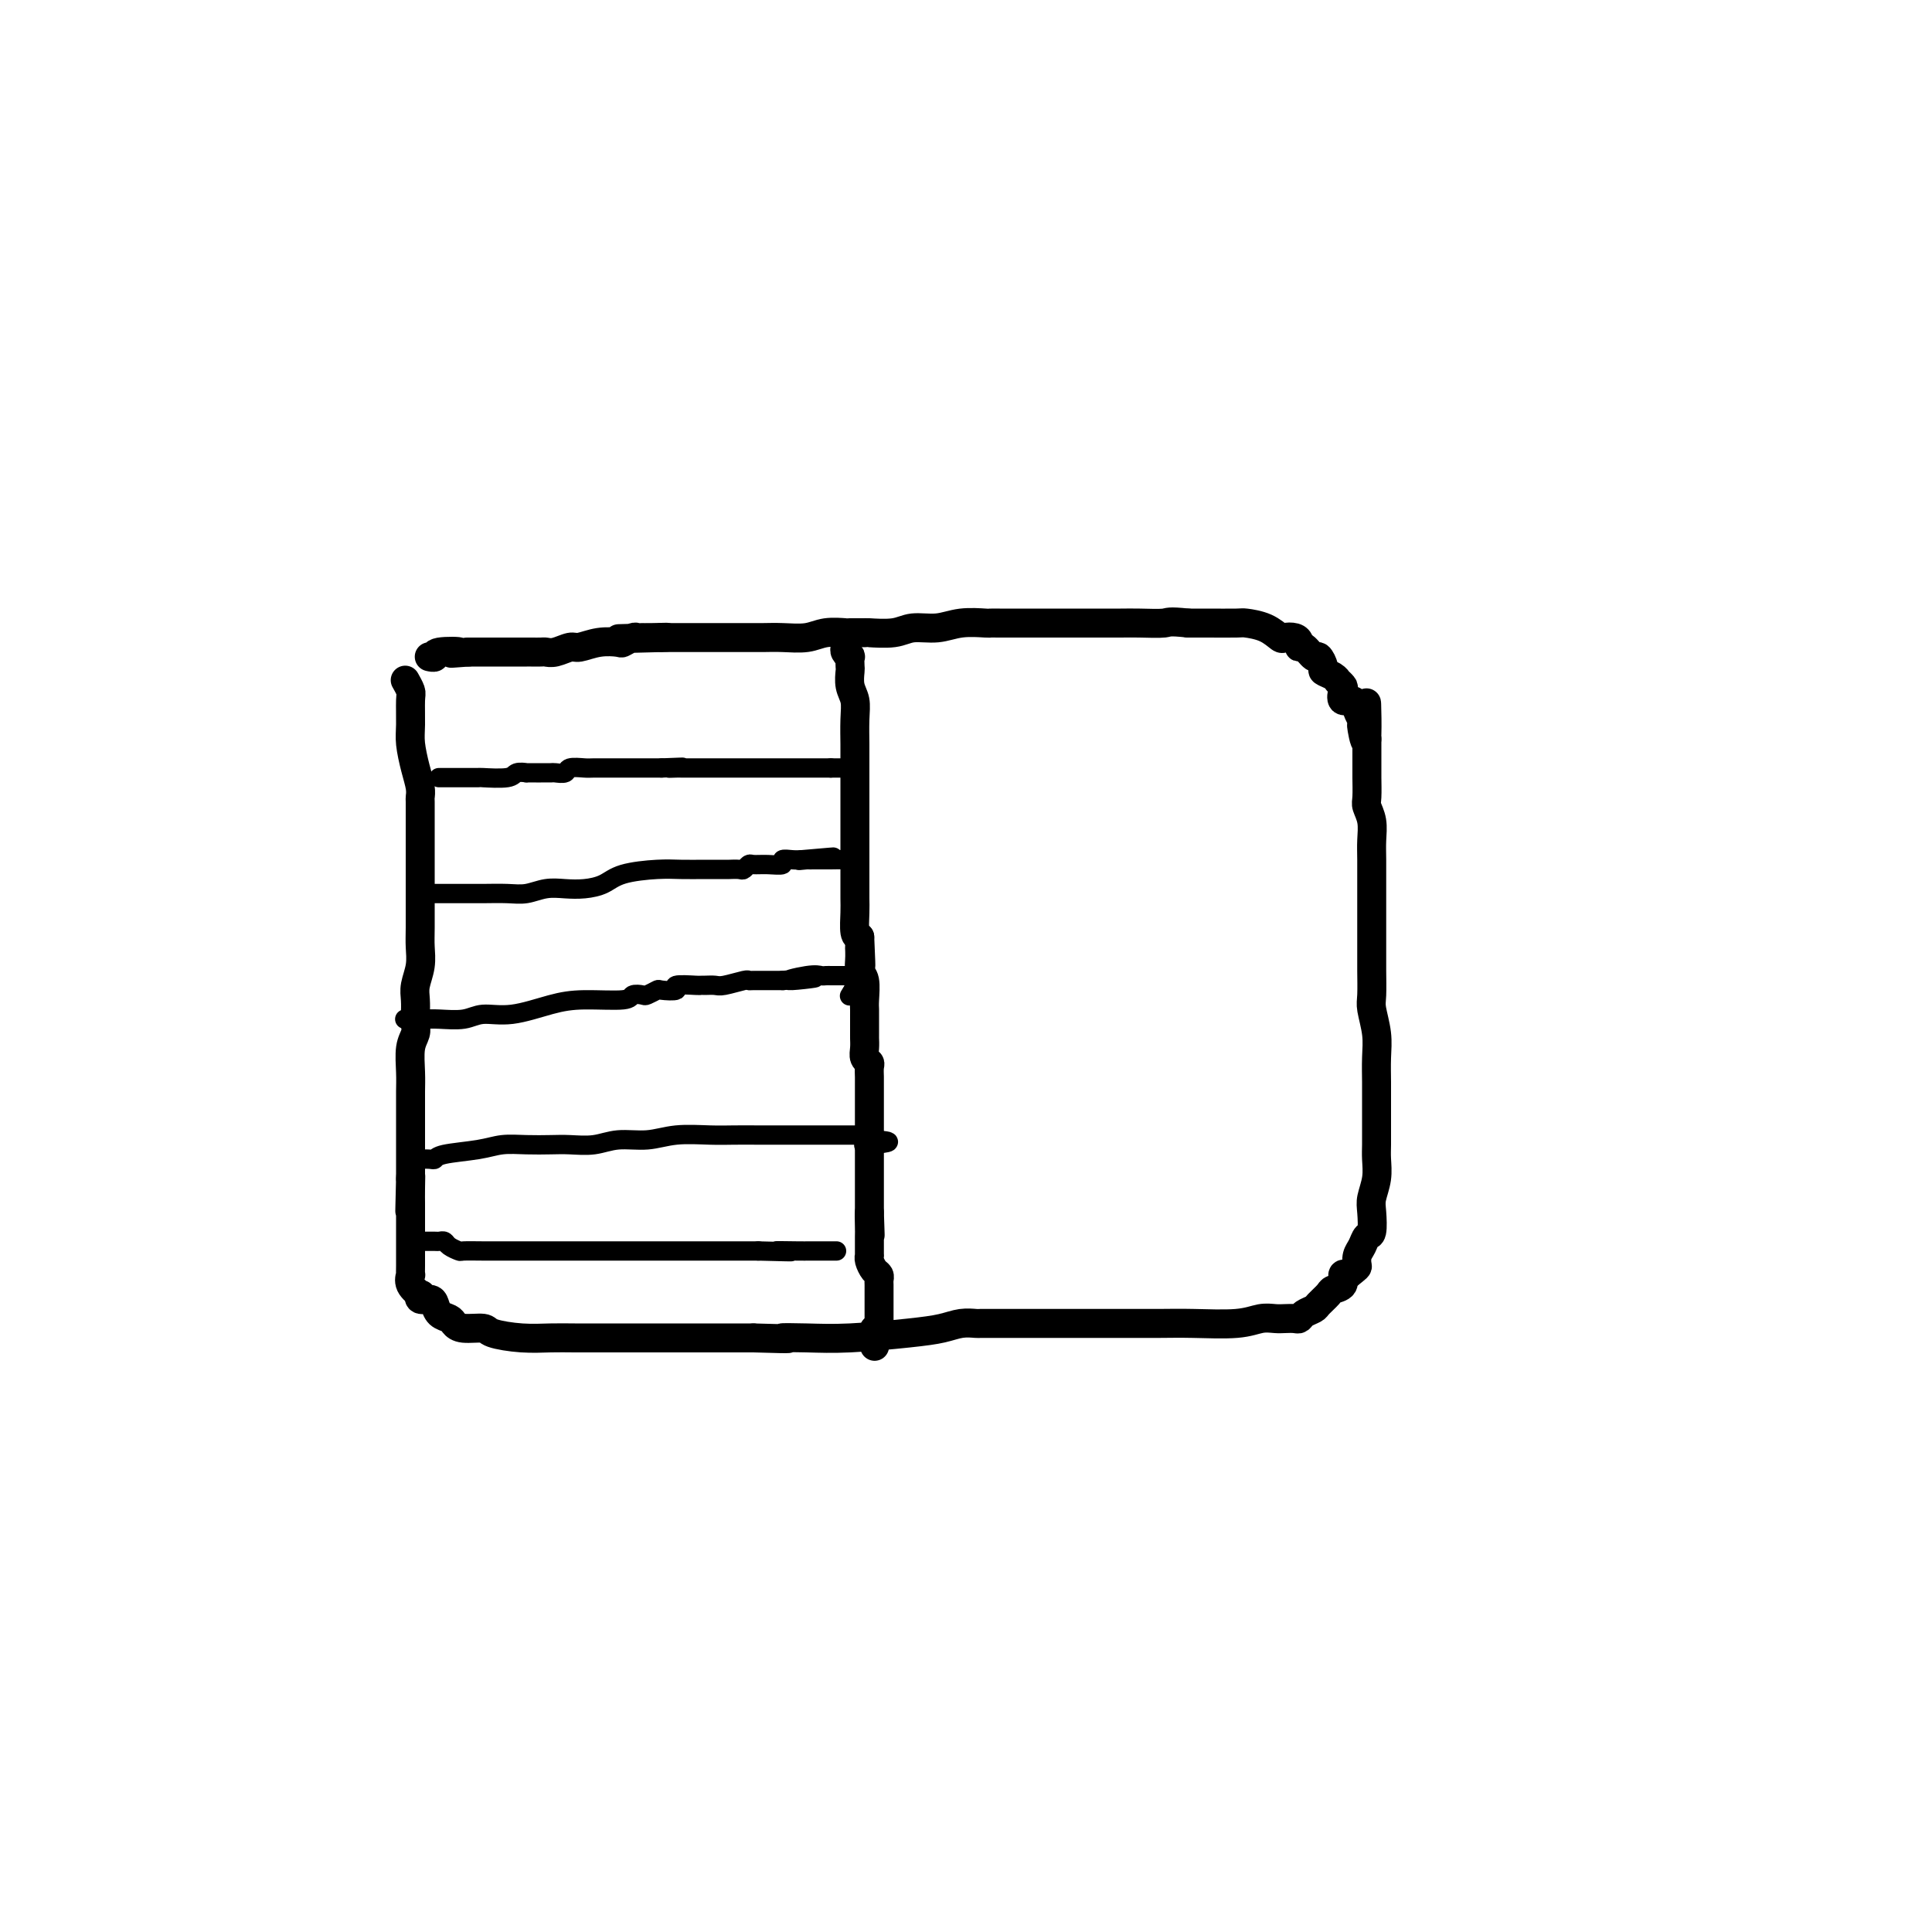 <svg viewBox='0 0 400 400' version='1.1' xmlns='http://www.w3.org/2000/svg' xmlns:xlink='http://www.w3.org/1999/xlink'><g fill='none' stroke='#000000' stroke-width='6' stroke-linecap='round' stroke-linejoin='round'><path d='M84,141c0.030,0.054 0.061,0.107 0,0c-0.061,-0.107 -0.213,-0.375 0,0c0.213,0.375 0.792,1.394 1,2c0.208,0.606 0.045,0.799 0,2c-0.045,1.201 0.026,3.411 0,5c-0.026,1.589 -0.151,2.556 0,4c0.151,1.444 0.576,3.366 1,5c0.424,1.634 0.846,2.981 1,4c0.154,1.019 0.041,1.709 0,2c-0.041,0.291 -0.011,0.182 0,1c0.011,0.818 0.003,2.564 0,4c-0.003,1.436 -0.001,2.561 0,4c0.001,1.439 0.001,3.192 0,5c-0.001,1.808 -0.004,3.670 0,6c0.004,2.330 0.015,5.127 0,7c-0.015,1.873 -0.057,2.823 0,4c0.057,1.177 0.211,2.580 0,4c-0.211,1.420 -0.788,2.855 -1,4c-0.212,1.145 -0.061,1.999 0,3c0.061,1.001 0.030,2.151 0,3c-0.030,0.849 -0.061,1.399 0,2c0.061,0.601 0.212,1.255 0,2c-0.212,0.745 -0.789,1.582 -1,3c-0.211,1.418 -0.057,3.415 0,5c0.057,1.585 0.015,2.756 0,4c-0.015,1.244 -0.004,2.560 0,4c0.004,1.440 0.001,3.003 0,5c-0.001,1.997 -0.000,4.428 0,6c0.000,1.572 0.000,2.286 0,3'/><path d='M85,244c-0.309,12.741 -0.083,4.092 0,1c0.083,-3.092 0.022,-0.628 0,1c-0.022,1.628 -0.006,2.421 0,3c0.006,0.579 0.001,0.944 0,2c-0.001,1.056 0.000,2.803 0,4c-0.000,1.197 -0.002,1.843 0,3c0.002,1.157 0.008,2.826 0,4c-0.008,1.174 -0.030,1.855 0,2c0.030,0.145 0.111,-0.244 0,0c-0.111,0.244 -0.415,1.123 0,2c0.415,0.877 1.551,1.754 2,2c0.449,0.246 0.213,-0.138 0,0c-0.213,0.138 -0.404,0.796 0,1c0.404,0.204 1.403,-0.048 2,0c0.597,0.048 0.790,0.395 1,1c0.210,0.605 0.435,1.468 1,2c0.565,0.532 1.471,0.734 2,1c0.529,0.266 0.681,0.597 1,1c0.319,0.403 0.804,0.879 2,1c1.196,0.121 3.101,-0.111 4,0c0.899,0.111 0.791,0.566 2,1c1.209,0.434 3.735,0.848 6,1c2.265,0.152 4.268,0.041 6,0c1.732,-0.041 3.193,-0.011 5,0c1.807,0.011 3.959,0.003 6,0c2.041,-0.003 3.970,-0.001 6,0c2.030,0.001 4.160,0.000 6,0c1.840,-0.000 3.390,-0.000 5,0c1.610,0.000 3.280,0.000 5,0c1.720,-0.000 3.492,-0.000 5,0c1.508,0.000 2.754,0.000 4,0'/><path d='M156,277c10.439,0.313 6.536,0.095 6,0c-0.536,-0.095 2.296,-0.068 5,0c2.704,0.068 5.282,0.176 9,0c3.718,-0.176 8.578,-0.636 12,-1c3.422,-0.364 5.407,-0.634 7,-1c1.593,-0.366 2.794,-0.830 4,-1c1.206,-0.170 2.418,-0.045 3,0c0.582,0.045 0.535,0.012 1,0c0.465,-0.012 1.442,-0.003 2,0c0.558,0.003 0.698,0.001 1,0c0.302,-0.001 0.766,-0.000 1,0c0.234,0.000 0.238,0.000 1,0c0.762,-0.000 2.282,-0.000 4,0c1.718,0.000 3.635,0.001 7,0c3.365,-0.001 8.178,-0.004 12,0c3.822,0.004 6.652,0.015 9,0c2.348,-0.015 4.214,-0.057 7,0c2.786,0.057 6.490,0.211 9,0c2.510,-0.211 3.825,-0.788 5,-1c1.175,-0.212 2.212,-0.060 3,0c0.788,0.060 1.329,0.027 2,0c0.671,-0.027 1.474,-0.048 2,0c0.526,0.048 0.775,0.164 1,0c0.225,-0.164 0.426,-0.607 1,-1c0.574,-0.393 1.520,-0.734 2,-1c0.480,-0.266 0.492,-0.457 1,-1c0.508,-0.543 1.512,-1.438 2,-2c0.488,-0.562 0.461,-0.790 1,-1c0.539,-0.210 1.645,-0.403 2,-1c0.355,-0.597 -0.041,-1.599 0,-2c0.041,-0.401 0.521,-0.200 1,0'/><path d='M279,264c2.168,-1.748 2.087,-1.617 2,-2c-0.087,-0.383 -0.181,-1.278 0,-2c0.181,-0.722 0.636,-1.270 1,-2c0.364,-0.730 0.637,-1.643 1,-2c0.363,-0.357 0.815,-0.157 1,-1c0.185,-0.843 0.102,-2.728 0,-4c-0.102,-1.272 -0.224,-1.931 0,-3c0.224,-1.069 0.792,-2.547 1,-4c0.208,-1.453 0.056,-2.880 0,-4c-0.056,-1.120 -0.015,-1.933 0,-3c0.015,-1.067 0.005,-2.387 0,-4c-0.005,-1.613 -0.005,-3.517 0,-5c0.005,-1.483 0.015,-2.544 0,-4c-0.015,-1.456 -0.057,-3.306 0,-5c0.057,-1.694 0.211,-3.231 0,-5c-0.211,-1.769 -0.789,-3.769 -1,-5c-0.211,-1.231 -0.057,-1.692 0,-3c0.057,-1.308 0.015,-3.462 0,-5c-0.015,-1.538 -0.004,-2.459 0,-5c0.004,-2.541 0.002,-6.704 0,-9c-0.002,-2.296 -0.004,-2.727 0,-4c0.004,-1.273 0.015,-3.389 0,-5c-0.015,-1.611 -0.057,-2.719 0,-4c0.057,-1.281 0.211,-2.737 0,-4c-0.211,-1.263 -0.789,-2.334 -1,-3c-0.211,-0.666 -0.057,-0.928 0,-2c0.057,-1.072 0.015,-2.956 0,-4c-0.015,-1.044 -0.004,-1.249 0,-2c0.004,-0.751 0.001,-2.048 0,-3c-0.001,-0.952 -0.000,-1.558 0,-2c0.000,-0.442 0.000,-0.721 0,-1'/><path d='M283,153c-0.249,-14.261 0.129,-4.414 0,-1c-0.129,3.414 -0.766,0.394 -1,-1c-0.234,-1.394 -0.066,-1.164 0,-1c0.066,0.164 0.030,0.260 0,0c-0.030,-0.260 -0.054,-0.877 0,-1c0.054,-0.123 0.186,0.247 0,0c-0.186,-0.247 -0.690,-1.113 -1,-2c-0.310,-0.887 -0.427,-1.797 -1,-2c-0.573,-0.203 -1.603,0.300 -2,0c-0.397,-0.300 -0.161,-1.404 0,-2c0.161,-0.596 0.245,-0.685 0,-1c-0.245,-0.315 -0.821,-0.857 -1,-1c-0.179,-0.143 0.040,0.111 0,0c-0.040,-0.111 -0.338,-0.588 -1,-1c-0.662,-0.412 -1.686,-0.759 -2,-1c-0.314,-0.241 0.084,-0.375 0,-1c-0.084,-0.625 -0.649,-1.739 -1,-2c-0.351,-0.261 -0.488,0.333 -1,0c-0.512,-0.333 -1.398,-1.592 -2,-2c-0.602,-0.408 -0.920,0.036 -1,0c-0.080,-0.036 0.076,-0.552 0,-1c-0.076,-0.448 -0.385,-0.828 -1,-1c-0.615,-0.172 -1.536,-0.137 -2,0c-0.464,0.137 -0.469,0.377 -1,0c-0.531,-0.377 -1.587,-1.369 -3,-2c-1.413,-0.631 -3.183,-0.901 -4,-1c-0.817,-0.099 -0.682,-0.027 -2,0c-1.318,0.027 -4.091,0.008 -6,0c-1.909,-0.008 -2.955,-0.004 -4,0'/><path d='M246,129c-4.280,-0.464 -3.980,-0.124 -5,0c-1.020,0.124 -3.361,0.033 -5,0c-1.639,-0.033 -2.575,-0.009 -4,0c-1.425,0.009 -3.338,0.002 -5,0c-1.662,-0.002 -3.071,-0.001 -5,0c-1.929,0.001 -4.377,0.000 -6,0c-1.623,-0.000 -2.421,0.000 -3,0c-0.579,-0.000 -0.941,-0.001 -2,0c-1.059,0.001 -2.816,0.004 -4,0c-1.184,-0.004 -1.794,-0.016 -2,0c-0.206,0.016 -0.009,0.061 -1,0c-0.991,-0.061 -3.170,-0.227 -5,0c-1.830,0.227 -3.310,0.845 -5,1c-1.690,0.155 -3.588,-0.155 -5,0c-1.412,0.155 -2.337,0.774 -4,1c-1.663,0.226 -4.066,0.060 -5,0c-0.934,-0.060 -0.401,-0.012 -1,0c-0.599,0.012 -2.330,-0.011 -3,0c-0.670,0.011 -0.279,0.055 -1,0c-0.721,-0.055 -2.554,-0.211 -4,0c-1.446,0.211 -2.505,0.789 -4,1c-1.495,0.211 -3.427,0.057 -5,0c-1.573,-0.057 -2.785,-0.015 -4,0c-1.215,0.015 -2.431,0.004 -3,0c-0.569,-0.004 -0.492,-0.001 -1,0c-0.508,0.001 -1.603,0.000 -2,0c-0.397,-0.000 -0.098,-0.000 -1,0c-0.902,0.000 -3.005,0.000 -4,0c-0.995,-0.000 -0.883,-0.000 -2,0c-1.117,0.000 -3.462,0.000 -5,0c-1.538,-0.000 -2.269,-0.000 -3,0'/><path d='M137,132c-17.057,0.464 -5.199,0.123 -1,0c4.199,-0.123 0.740,-0.029 -1,0c-1.740,0.029 -1.759,-0.006 -2,0c-0.241,0.006 -0.703,0.053 -1,0c-0.297,-0.053 -0.429,-0.206 -1,0c-0.571,0.206 -1.580,0.772 -2,1c-0.420,0.228 -0.252,0.117 -1,0c-0.748,-0.117 -2.414,-0.242 -4,0c-1.586,0.242 -3.092,0.849 -4,1c-0.908,0.151 -1.216,-0.156 -2,0c-0.784,0.156 -2.042,0.774 -3,1c-0.958,0.226 -1.615,0.061 -2,0c-0.385,-0.061 -0.500,-0.016 -1,0c-0.500,0.016 -1.387,0.004 -2,0c-0.613,-0.004 -0.952,-0.001 -1,0c-0.048,0.001 0.194,0.000 0,0c-0.194,-0.000 -0.826,-0.000 -1,0c-0.174,0.000 0.109,0.000 0,0c-0.109,-0.000 -0.609,-0.000 -1,0c-0.391,0.000 -0.673,0.000 -1,0c-0.327,-0.000 -0.701,-0.000 -1,0c-0.299,0.000 -0.524,0.000 -1,0c-0.476,-0.000 -1.201,-0.000 -2,0c-0.799,0.000 -1.670,0.000 -2,0c-0.330,-0.000 -0.119,-0.000 0,0c0.119,0.000 0.148,0.000 0,0c-0.148,-0.000 -0.471,-0.000 -1,0c-0.529,0.000 -1.265,0.000 -2,0'/><path d='M97,135c-6.410,0.480 -2.436,0.181 -2,0c0.436,-0.181 -2.667,-0.244 -4,0c-1.333,0.244 -0.897,0.797 -1,1c-0.103,0.203 -0.744,0.058 -1,0c-0.256,-0.058 -0.128,-0.029 0,0'/><path d='M175,133c0.030,0.344 0.061,0.688 0,1c-0.061,0.312 -0.212,0.593 0,1c0.212,0.407 0.788,0.941 1,1c0.212,0.059 0.061,-0.358 0,0c-0.061,0.358 -0.030,1.490 0,2c0.030,0.510 0.061,0.399 0,1c-0.061,0.601 -0.212,1.914 0,3c0.212,1.086 0.789,1.946 1,3c0.211,1.054 0.057,2.304 0,4c-0.057,1.696 -0.015,3.839 0,5c0.015,1.161 0.004,1.341 0,2c-0.004,0.659 -0.001,1.797 0,3c0.001,1.203 0.000,2.473 0,3c-0.000,0.527 -0.000,0.312 0,1c0.000,0.688 0.000,2.278 0,3c-0.000,0.722 -0.000,0.577 0,1c0.000,0.423 0.000,1.416 0,2c-0.000,0.584 -0.000,0.760 0,1c0.000,0.240 0.000,0.545 0,1c-0.000,0.455 -0.000,1.059 0,2c0.000,0.941 0.000,2.217 0,3c-0.000,0.783 -0.001,1.071 0,2c0.001,0.929 0.003,2.497 0,4c-0.003,1.503 -0.011,2.939 0,4c0.011,1.061 0.041,1.747 0,3c-0.041,1.253 -0.155,3.072 0,4c0.155,0.928 0.577,0.964 1,1'/><path d='M178,194c0.460,10.100 0.109,4.849 0,3c-0.109,-1.849 0.023,-0.297 0,1c-0.023,1.297 -0.202,2.338 0,3c0.202,0.662 0.786,0.945 1,2c0.214,1.055 0.057,2.884 0,4c-0.057,1.116 -0.015,1.520 0,2c0.015,0.480 0.003,1.035 0,2c-0.003,0.965 0.003,2.339 0,3c-0.003,0.661 -0.015,0.610 0,1c0.015,0.390 0.057,1.221 0,2c-0.057,0.779 -0.211,1.504 0,2c0.211,0.496 0.789,0.762 1,1c0.211,0.238 0.057,0.447 0,1c-0.057,0.553 -0.015,1.448 0,2c0.015,0.552 0.004,0.759 0,1c-0.004,0.241 -0.001,0.515 0,1c0.001,0.485 0.000,1.180 0,2c-0.000,0.820 -0.000,1.764 0,2c0.000,0.236 0.000,-0.237 0,0c-0.000,0.237 -0.000,1.182 0,2c0.000,0.818 0.000,1.508 0,2c-0.000,0.492 -0.000,0.787 0,1c0.000,0.213 0.000,0.344 0,1c-0.000,0.656 -0.000,1.836 0,2c0.000,0.164 0.000,-0.690 0,0c-0.000,0.690 -0.000,2.924 0,4c0.000,1.076 0.000,0.996 0,2c-0.000,1.004 -0.000,3.094 0,4c0.000,0.906 0.000,0.629 0,1c-0.000,0.371 -0.000,1.392 0,2c0.000,0.608 0.000,0.804 0,1'/><path d='M180,251c0.309,8.937 0.083,2.780 0,1c-0.083,-1.780 -0.022,0.818 0,2c0.022,1.182 0.006,0.947 0,1c-0.006,0.053 -0.002,0.392 0,1c0.002,0.608 0.001,1.483 0,2c-0.001,0.517 -0.001,0.676 0,1c0.001,0.324 0.003,0.811 0,1c-0.003,0.189 -0.011,0.078 0,0c0.011,-0.078 0.041,-0.123 0,0c-0.041,0.123 -0.155,0.413 0,1c0.155,0.587 0.577,1.472 1,2c0.423,0.528 0.845,0.701 1,1c0.155,0.299 0.041,0.724 0,1c-0.041,0.276 -0.011,0.403 0,1c0.011,0.597 0.003,1.666 0,2c-0.003,0.334 -0.001,-0.065 0,0c0.001,0.065 0.000,0.595 0,1c-0.000,0.405 0.000,0.685 0,1c-0.000,0.315 -0.000,0.665 0,1c0.000,0.335 0.001,0.654 0,1c-0.001,0.346 -0.004,0.720 0,1c0.004,0.280 0.015,0.467 0,1c-0.015,0.533 -0.056,1.411 0,2c0.056,0.589 0.207,0.889 0,1c-0.207,0.111 -0.774,0.032 -1,0c-0.226,-0.032 -0.113,-0.016 0,0'/><path d='M181,277c0.156,3.822 0.044,0.378 0,-1c-0.044,-1.378 -0.022,-0.689 0,0'/></g>
<g fill='none' stroke='#000000' stroke-width='4' stroke-linecap='round' stroke-linejoin='round'><path d='M91,161c-0.127,0.000 -0.255,0.000 0,0c0.255,-0.000 0.892,-0.000 1,0c0.108,0.000 -0.313,0.000 0,0c0.313,-0.000 1.361,-0.000 2,0c0.639,0.000 0.868,0.001 1,0c0.132,-0.001 0.166,-0.004 1,0c0.834,0.004 2.466,0.015 3,0c0.534,-0.015 -0.031,-0.057 1,0c1.031,0.057 3.656,0.211 5,0c1.344,-0.211 1.406,-0.789 2,-1c0.594,-0.211 1.721,-0.057 2,0c0.279,0.057 -0.291,0.015 0,0c0.291,-0.015 1.444,-0.003 2,0c0.556,0.003 0.514,-0.003 1,0c0.486,0.003 1.499,0.015 2,0c0.501,-0.015 0.488,-0.057 1,0c0.512,0.057 1.547,0.211 2,0c0.453,-0.211 0.324,-0.789 1,-1c0.676,-0.211 2.159,-0.057 3,0c0.841,0.057 1.041,0.015 2,0c0.959,-0.015 2.677,-0.004 4,0c1.323,0.004 2.252,0.001 3,0c0.748,-0.001 1.314,-0.000 2,0c0.686,0.000 1.493,0.000 2,0c0.507,-0.000 0.713,-0.000 1,0c0.287,0.000 0.653,0.000 1,0c0.347,-0.000 0.673,-0.000 1,0'/><path d='M137,159c7.515,-0.309 3.301,-0.083 2,0c-1.301,0.083 0.310,0.022 1,0c0.690,-0.022 0.460,-0.006 1,0c0.540,0.006 1.849,0.002 3,0c1.151,-0.002 2.142,-0.000 3,0c0.858,0.000 1.583,0.000 3,0c1.417,-0.000 3.526,-0.000 5,0c1.474,0.000 2.312,0.000 3,0c0.688,-0.000 1.227,-0.000 2,0c0.773,0.000 1.779,0.000 2,0c0.221,-0.000 -0.345,-0.000 0,0c0.345,0.000 1.599,0.000 2,0c0.401,-0.000 -0.052,-0.000 0,0c0.052,0.000 0.609,0.000 1,0c0.391,-0.000 0.615,-0.000 1,0c0.385,0.000 0.929,0.000 1,0c0.071,-0.000 -0.331,-0.000 0,0c0.331,0.000 1.395,0.000 2,0c0.605,-0.000 0.750,-0.000 1,0c0.250,0.000 0.603,0.000 1,0c0.397,-0.000 0.838,-0.000 1,0c0.162,0.000 0.046,0.000 0,0c-0.046,-0.000 -0.023,-0.000 0,0'/><path d='M172,159c5.833,0.000 2.917,0.000 0,0'/><path d='M88,185c0.294,0.000 0.588,0.000 1,0c0.412,-0.000 0.942,-0.000 1,0c0.058,0.000 -0.356,0.000 0,0c0.356,-0.000 1.480,-0.000 2,0c0.520,0.000 0.435,0.001 1,0c0.565,-0.001 1.781,-0.004 3,0c1.219,0.004 2.440,0.015 4,0c1.560,-0.015 3.459,-0.056 5,0c1.541,0.056 2.723,0.209 4,0c1.277,-0.209 2.649,-0.781 4,-1c1.351,-0.219 2.682,-0.087 4,0c1.318,0.087 2.623,0.128 4,0c1.377,-0.128 2.825,-0.427 4,-1c1.175,-0.573 2.077,-1.422 4,-2c1.923,-0.578 4.867,-0.887 7,-1c2.133,-0.113 3.454,-0.031 5,0c1.546,0.031 3.317,0.009 5,0c1.683,-0.009 3.277,-0.006 4,0c0.723,0.006 0.573,0.016 1,0c0.427,-0.016 1.429,-0.057 2,0c0.571,0.057 0.711,0.212 1,0c0.289,-0.212 0.727,-0.793 1,-1c0.273,-0.207 0.380,-0.041 1,0c0.620,0.041 1.752,-0.041 3,0c1.248,0.041 2.613,0.207 3,0c0.387,-0.207 -0.203,-0.786 0,-1c0.203,-0.214 1.201,-0.061 2,0c0.799,0.061 1.400,0.031 2,0'/><path d='M166,178c12.287,-1.083 4.005,-0.290 1,0c-3.005,0.290 -0.732,0.077 0,0c0.732,-0.077 -0.078,-0.020 0,0c0.078,0.020 1.045,0.002 2,0c0.955,-0.002 1.898,0.013 3,0c1.102,-0.013 2.362,-0.052 3,0c0.638,0.052 0.654,0.196 1,0c0.346,-0.196 1.020,-0.733 1,-1c-0.020,-0.267 -0.736,-0.264 -1,0c-0.264,0.264 -0.075,0.790 0,1c0.075,0.210 0.038,0.105 0,0'/><path d='M84,211c-0.181,0.001 -0.362,0.001 0,0c0.362,-0.001 1.267,-0.005 2,0c0.733,0.005 1.294,0.017 2,0c0.706,-0.017 1.555,-0.064 3,0c1.445,0.064 3.484,0.237 5,0c1.516,-0.237 2.508,-0.886 4,-1c1.492,-0.114 3.484,0.305 6,0c2.516,-0.305 5.557,-1.336 8,-2c2.443,-0.664 4.288,-0.962 7,-1c2.712,-0.038 6.289,0.182 8,0c1.711,-0.182 1.555,-0.767 2,-1c0.445,-0.233 1.491,-0.114 2,0c0.509,0.114 0.483,0.223 1,0c0.517,-0.223 1.578,-0.778 2,-1c0.422,-0.222 0.203,-0.112 1,0c0.797,0.112 2.608,0.226 3,0c0.392,-0.226 -0.634,-0.793 0,-1c0.634,-0.207 2.930,-0.054 4,0c1.070,0.054 0.914,0.011 1,0c0.086,-0.011 0.415,0.011 1,0c0.585,-0.011 1.426,-0.056 2,0c0.574,0.056 0.880,0.211 2,0c1.120,-0.211 3.054,-0.789 4,-1c0.946,-0.211 0.902,-0.057 1,0c0.098,0.057 0.336,0.015 1,0c0.664,-0.015 1.755,-0.004 2,0c0.245,0.004 -0.354,0.001 0,0c0.354,-0.001 1.662,-0.000 2,0c0.338,0.000 -0.294,0.000 0,0c0.294,-0.000 1.512,-0.000 2,0c0.488,0.000 0.244,0.000 0,0'/><path d='M162,203c12.383,-1.177 4.341,-0.119 2,0c-2.341,0.119 1.018,-0.700 3,-1c1.982,-0.300 2.587,-0.080 3,0c0.413,0.080 0.636,0.022 1,0c0.364,-0.022 0.871,-0.006 1,0c0.129,0.006 -0.120,0.001 0,0c0.120,-0.001 0.609,-0.000 1,0c0.391,0.000 0.683,-0.001 1,0c0.317,0.001 0.661,0.004 1,0c0.339,-0.004 0.675,-0.016 1,0c0.325,0.016 0.638,0.059 1,0c0.362,-0.059 0.773,-0.218 1,0c0.227,0.218 0.271,0.815 0,1c-0.271,0.185 -0.856,-0.043 -1,0c-0.144,0.043 0.154,0.358 0,1c-0.154,0.642 -0.758,1.612 -1,2c-0.242,0.388 -0.121,0.194 0,0'/><path d='M87,240c0.053,-0.002 0.107,-0.004 0,0c-0.107,0.004 -0.374,0.012 0,0c0.374,-0.012 1.390,-0.046 2,0c0.610,0.046 0.815,0.170 1,0c0.185,-0.170 0.349,-0.634 2,-1c1.651,-0.366 4.789,-0.634 7,-1c2.211,-0.366 3.493,-0.829 5,-1c1.507,-0.171 3.237,-0.050 5,0c1.763,0.050 3.559,0.028 5,0c1.441,-0.028 2.529,-0.064 4,0c1.471,0.064 3.327,0.227 5,0c1.673,-0.227 3.164,-0.846 5,-1c1.836,-0.154 4.019,0.155 6,0c1.981,-0.155 3.762,-0.774 6,-1c2.238,-0.226 4.934,-0.061 7,0c2.066,0.061 3.503,0.016 5,0c1.497,-0.016 3.055,-0.004 5,0c1.945,0.004 4.279,0.001 5,0c0.721,-0.001 -0.169,-0.000 0,0c0.169,0.000 1.399,0.000 2,0c0.601,-0.000 0.575,-0.000 1,0c0.425,0.000 1.301,-0.000 2,0c0.699,0.000 1.221,0.000 2,0c0.779,-0.000 1.817,-0.001 3,0c1.183,0.001 2.513,0.003 4,0c1.487,-0.003 3.130,-0.011 4,0c0.870,0.011 0.965,0.041 1,0c0.035,-0.041 0.010,-0.155 0,0c-0.010,0.155 -0.005,0.577 0,1'/><path d='M181,236c6.156,0.378 1.044,0.822 -1,1c-2.044,0.178 -1.022,0.089 0,0'/><path d='M88,257c0.054,-0.000 0.109,-0.001 0,0c-0.109,0.001 -0.381,0.003 0,0c0.381,-0.003 1.416,-0.011 2,0c0.584,0.011 0.717,0.041 1,0c0.283,-0.041 0.714,-0.155 1,0c0.286,0.155 0.425,0.577 1,1c0.575,0.423 1.586,0.845 2,1c0.414,0.155 0.233,0.041 1,0c0.767,-0.041 2.483,-0.011 4,0c1.517,0.011 2.835,0.003 4,0c1.165,-0.003 2.177,-0.001 3,0c0.823,0.001 1.457,0.000 2,0c0.543,-0.000 0.996,-0.000 2,0c1.004,0.000 2.558,0.000 4,0c1.442,-0.000 2.773,-0.000 4,0c1.227,0.000 2.351,0.000 4,0c1.649,-0.000 3.822,-0.000 6,0c2.178,0.000 4.361,0.000 6,0c1.639,-0.000 2.733,-0.000 4,0c1.267,0.000 2.705,0.000 4,0c1.295,-0.000 2.446,-0.000 3,0c0.554,0.000 0.510,0.000 1,0c0.490,-0.000 1.513,-0.000 2,0c0.487,0.000 0.439,0.000 1,0c0.561,-0.000 1.732,-0.000 3,0c1.268,0.000 2.634,0.000 4,0'/><path d='M157,259c11.371,0.309 5.298,0.083 4,0c-1.298,-0.083 2.178,-0.022 4,0c1.822,0.022 1.990,0.006 2,0c0.010,-0.006 -0.138,-0.002 0,0c0.138,0.002 0.560,0.000 1,0c0.440,-0.000 0.896,-0.000 1,0c0.104,0.000 -0.143,0.000 0,0c0.143,-0.000 0.678,-0.000 1,0c0.322,0.000 0.433,0.000 1,0c0.567,-0.000 1.591,-0.000 2,0c0.409,0.000 0.205,0.000 0,0'/></g>
</svg>